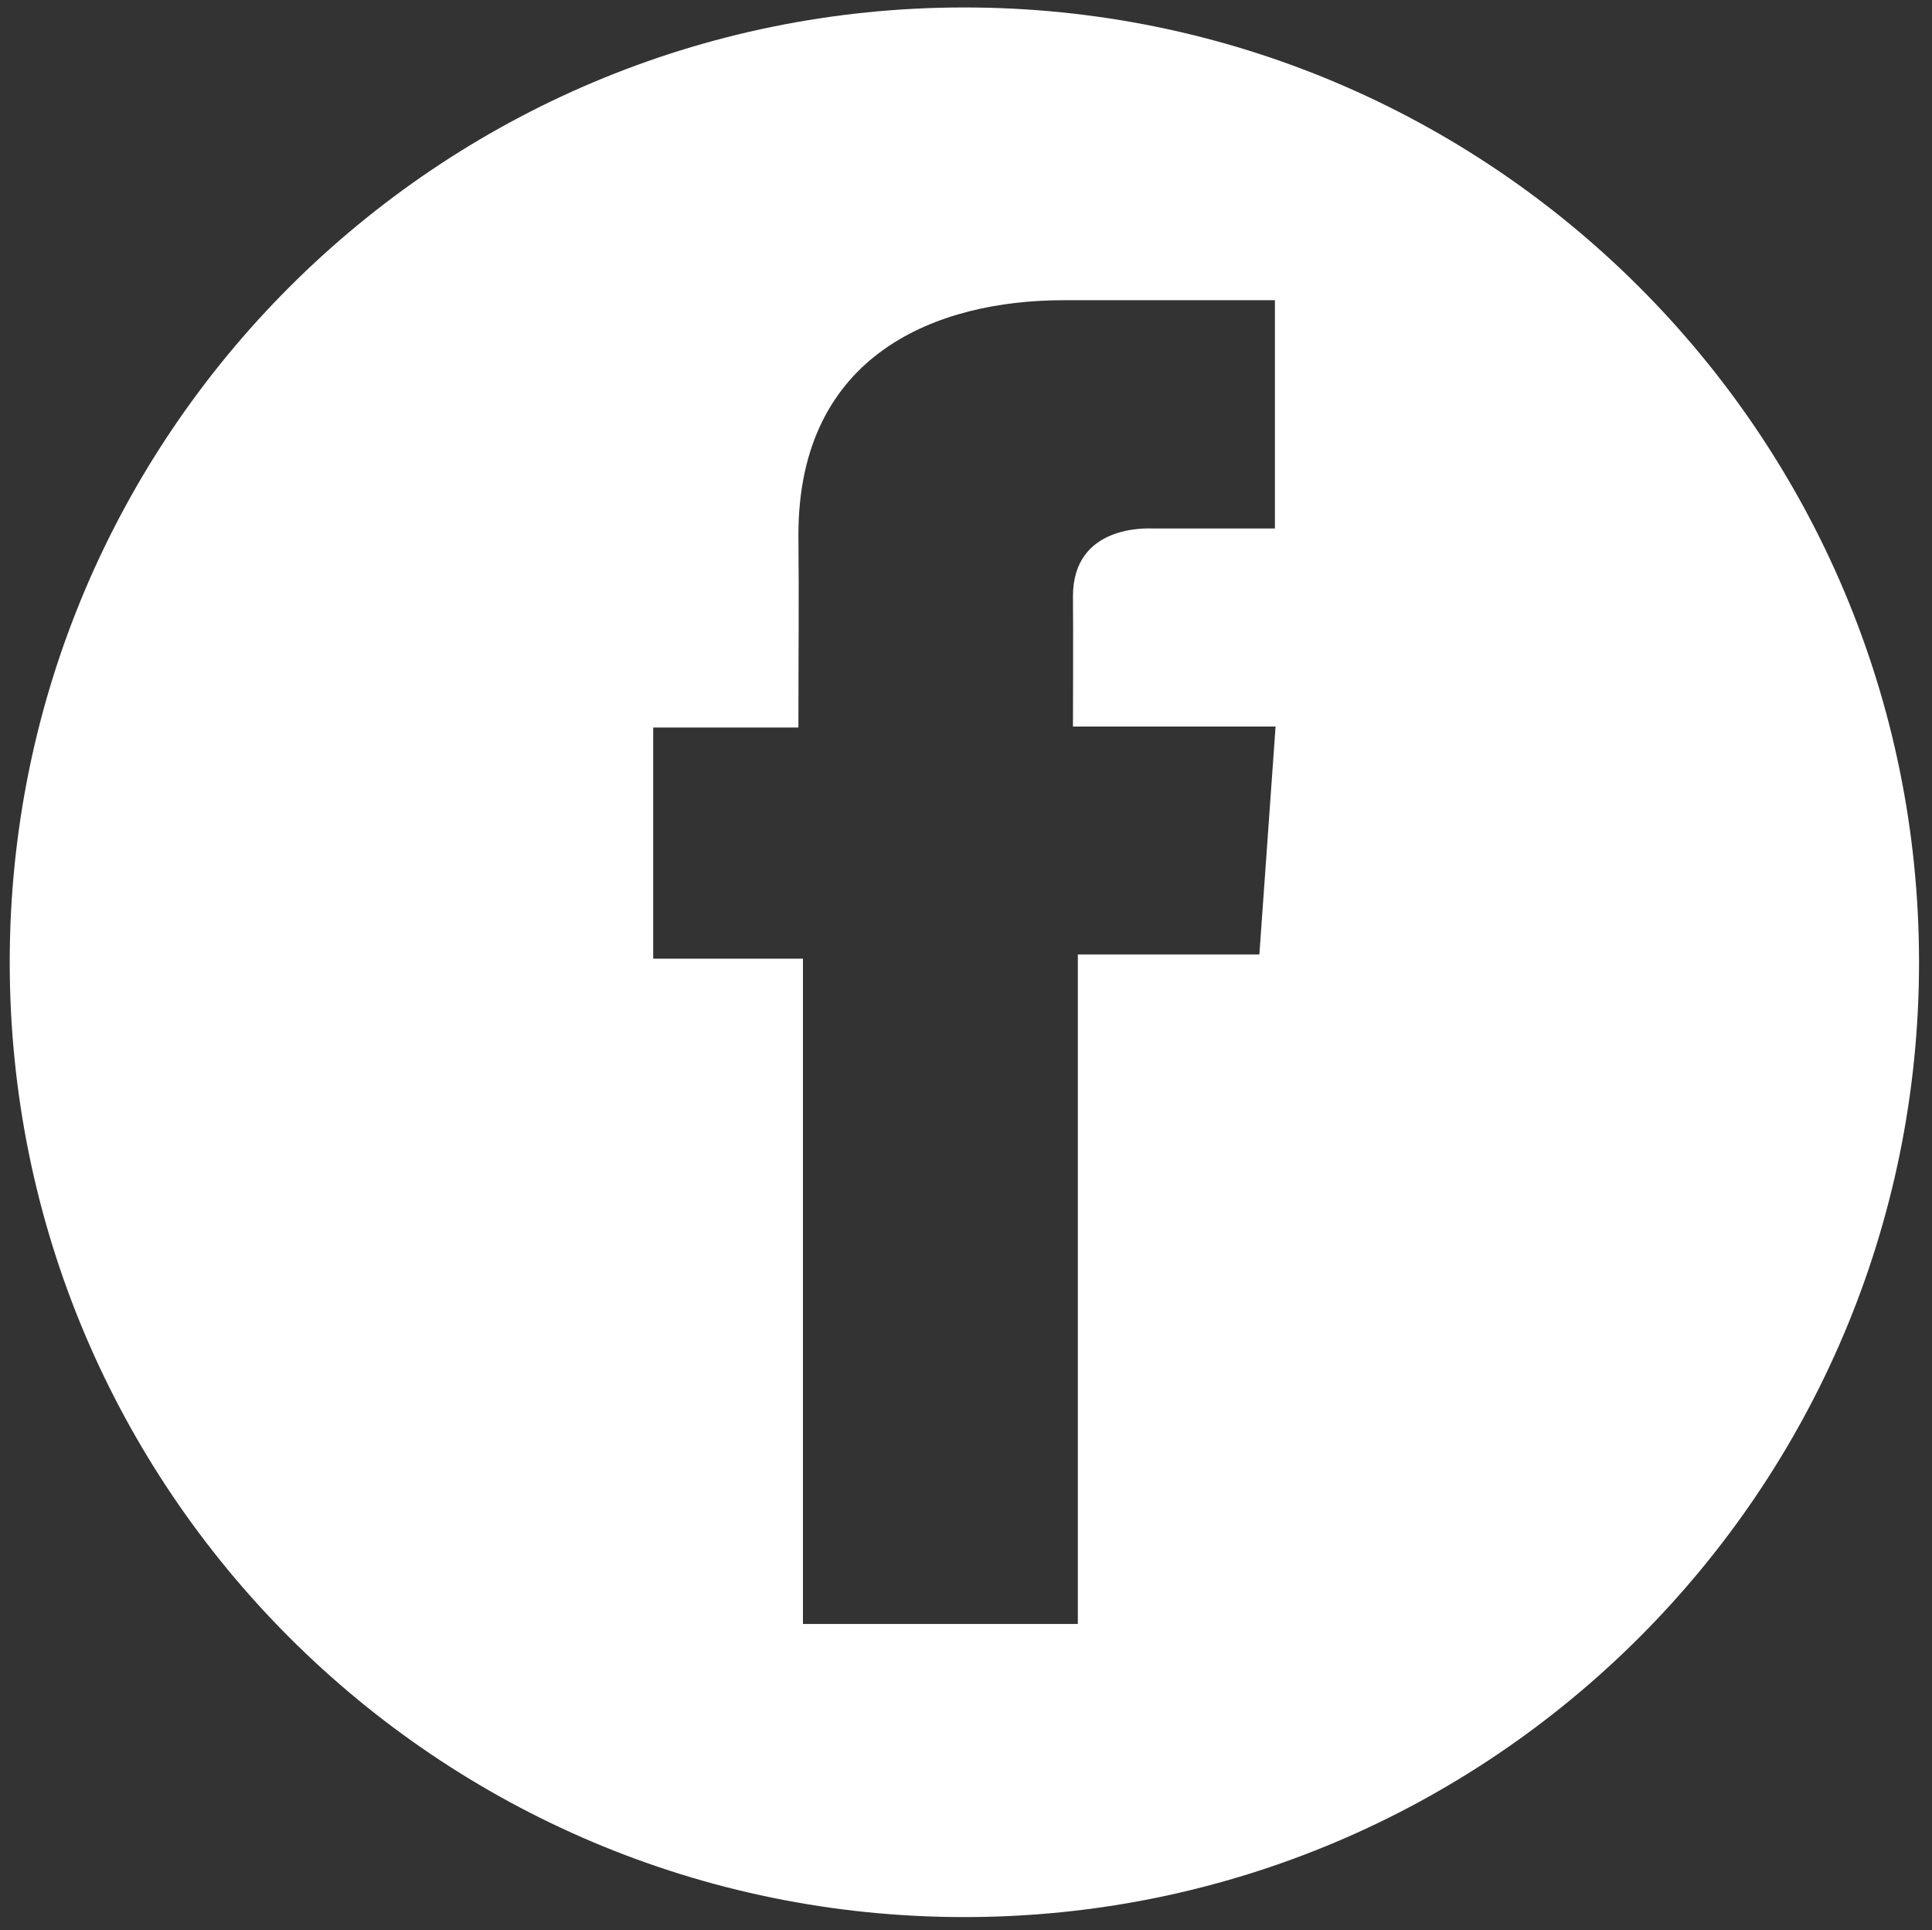 <?xml version="1.0" encoding="utf-8"?>
<!-- Generator: Adobe Illustrator 21.1.0, SVG Export Plug-In . SVG Version: 6.00 Build 0)  -->
<svg version="1.1" id="Layer_1" xmlns="http://www.w3.org/2000/svg" xmlns:xlink="http://www.w3.org/1999/xlink" x="0px" y="0px"
	 viewBox="0 0 596 595.3" style="enable-background:new 0 0 596 595.3;" xml:space="preserve">
<rect x="0" y="0" width="596" height="595.3" fill="#333333" stroke="none"/>
<style type="text/css">
	.st0{fill:#FFFFFF;}
</style>
<g>
	<path class="st0" d="M297.5,2.3C134.9,2.3,3,134.1,3,296.8s131.9,294.5,294.5,294.5S592,459.4,592,296.8S460.1,2.3,297.5,2.3z
		 M388.5,294.4h-56v206.5h-84.8V295.7h-46.2v-71.3h44.8c0-21.1,0.2-39.8,0-59.4c0-56.1,43.1-72.4,81.8-72.4c26,0,65.2,0,65.2,0h0
		v70.4c-5.5,0-26.8,0-37.8,0c-1.4,0-24.5-1.3-24.5,20.9c0.1,9.1,0,40.2,0,40.2h62.5L388.5,294.4z"/>
</g>
</svg>
